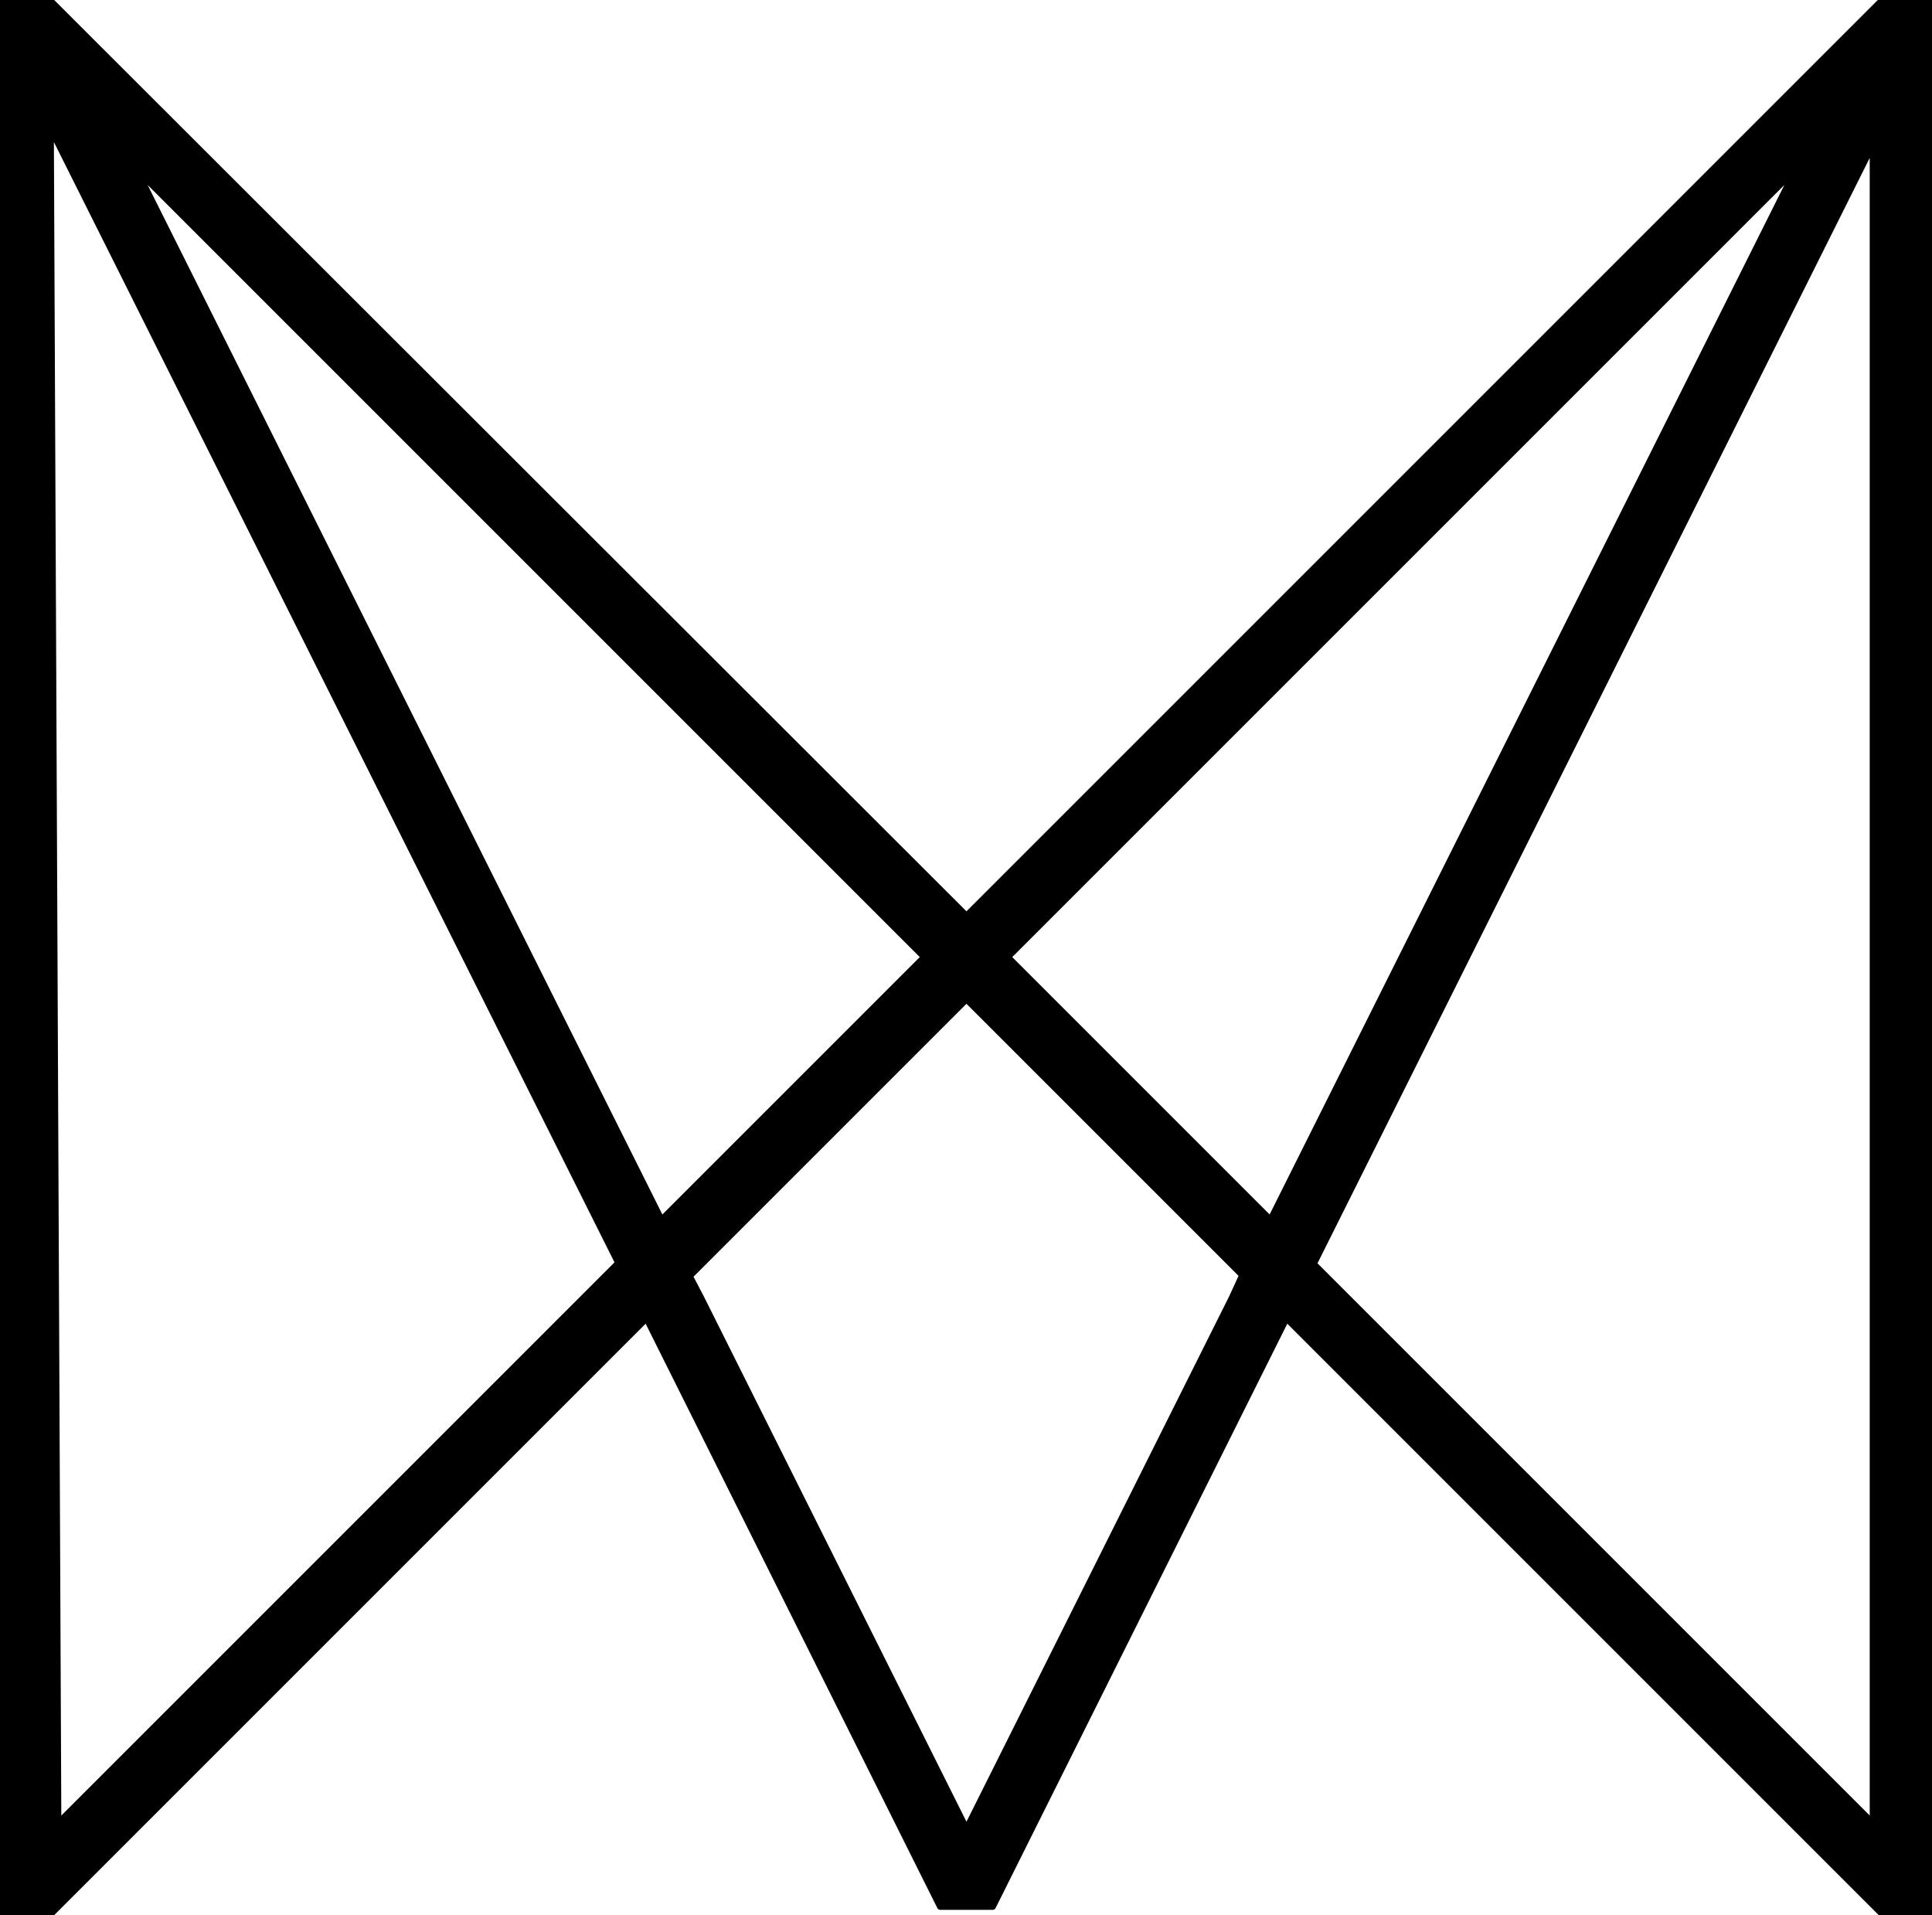 <?xml version="1.0" encoding="utf-8"?>
<!-- Generator: Adobe Illustrator 28.0.0, SVG Export Plug-In . SVG Version: 6.00 Build 0)  -->
<svg version="1.1"
	 id="svg3738" xmlns:dc="http://purl.org/dc/elements/1.1/" xmlns:cc="http://creativecommons.org/ns#" xmlns:inkscape="http://www.inkscape.org/namespaces/inkscape" xmlns:svg="http://www.w3.org/2000/svg" xmlns:sodipodi="http://sodipodi.sourceforge.net/DTD/sodipodi-0.dtd" xmlns:rdf="http://www.w3.org/1999/02/22-rdf-syntax-ns#"
	 xmlns="http://www.w3.org/2000/svg" xmlns:xlink="http://www.w3.org/1999/xlink" x="0px" y="0px" viewBox="0 0 205.9 204.1"
	 style="enable-background:new 0 0 205.9 204.1;" xml:space="preserve">
<style type="text/css">
	
		.st0{fill-rule:evenodd;clip-rule:evenodd;stroke:#000000;stroke-width:0.675;stroke-linecap:round;stroke-linejoin:round;stroke-miterlimit:11.339;}
</style>
<sodipodi:namedview  bordercolor="#666666" borderopacity="1.0" id="base" inkscape:current-layer="layer1" inkscape:cx="-848.57142" inkscape:cy="560" inkscape:document-units="mm" inkscape:pageopacity="0.0" inkscape:pageshadow="2" inkscape:window-height="1017" inkscape:window-maximized="1" inkscape:window-width="1920" inkscape:window-x="-8" inkscape:window-y="-8" inkscape:zoom="0.35" pagecolor="#ffffff" showgrid="false">
	</sodipodi:namedview>
<g id="layer1" inkscape:groupmode="layer" inkscape:label="Ebene 1">
	
		<path id="path3701" inkscape:connector-curvature="0" inkscape:export-xdpi="31.370001" inkscape:export-ydpi="31.370001" class="st0" d="
		M5.3,0l2.1,2.1L103,97.6l95.4-95.4l2.2-2.2h5.3v2.2v199.6v2.2h-5.3l-63.5-63.5l-31.3,62.7h-5.6l-31.3-62.7L5.3,204.1H0v-2.2V0
		L5.3,0L5.3,0z M199.6,15.4L140,134.7l59.6,59.6V15.4z M6.2,194.3l59.7-59.7L5.4,13.7L6.2,194.3L6.2,194.3z M191.4,18l-84,84l28,28
		L191.4,18L191.4,18z M132.4,135.9L103,106.5l-29.5,29.5l1.2,2.3l28.3,56.6l28.3-56.6L132.4,135.9L132.4,135.9z M70.5,130l28-28
		l-84-84L70.5,130L70.5,130z"/>
</g>
</svg>
